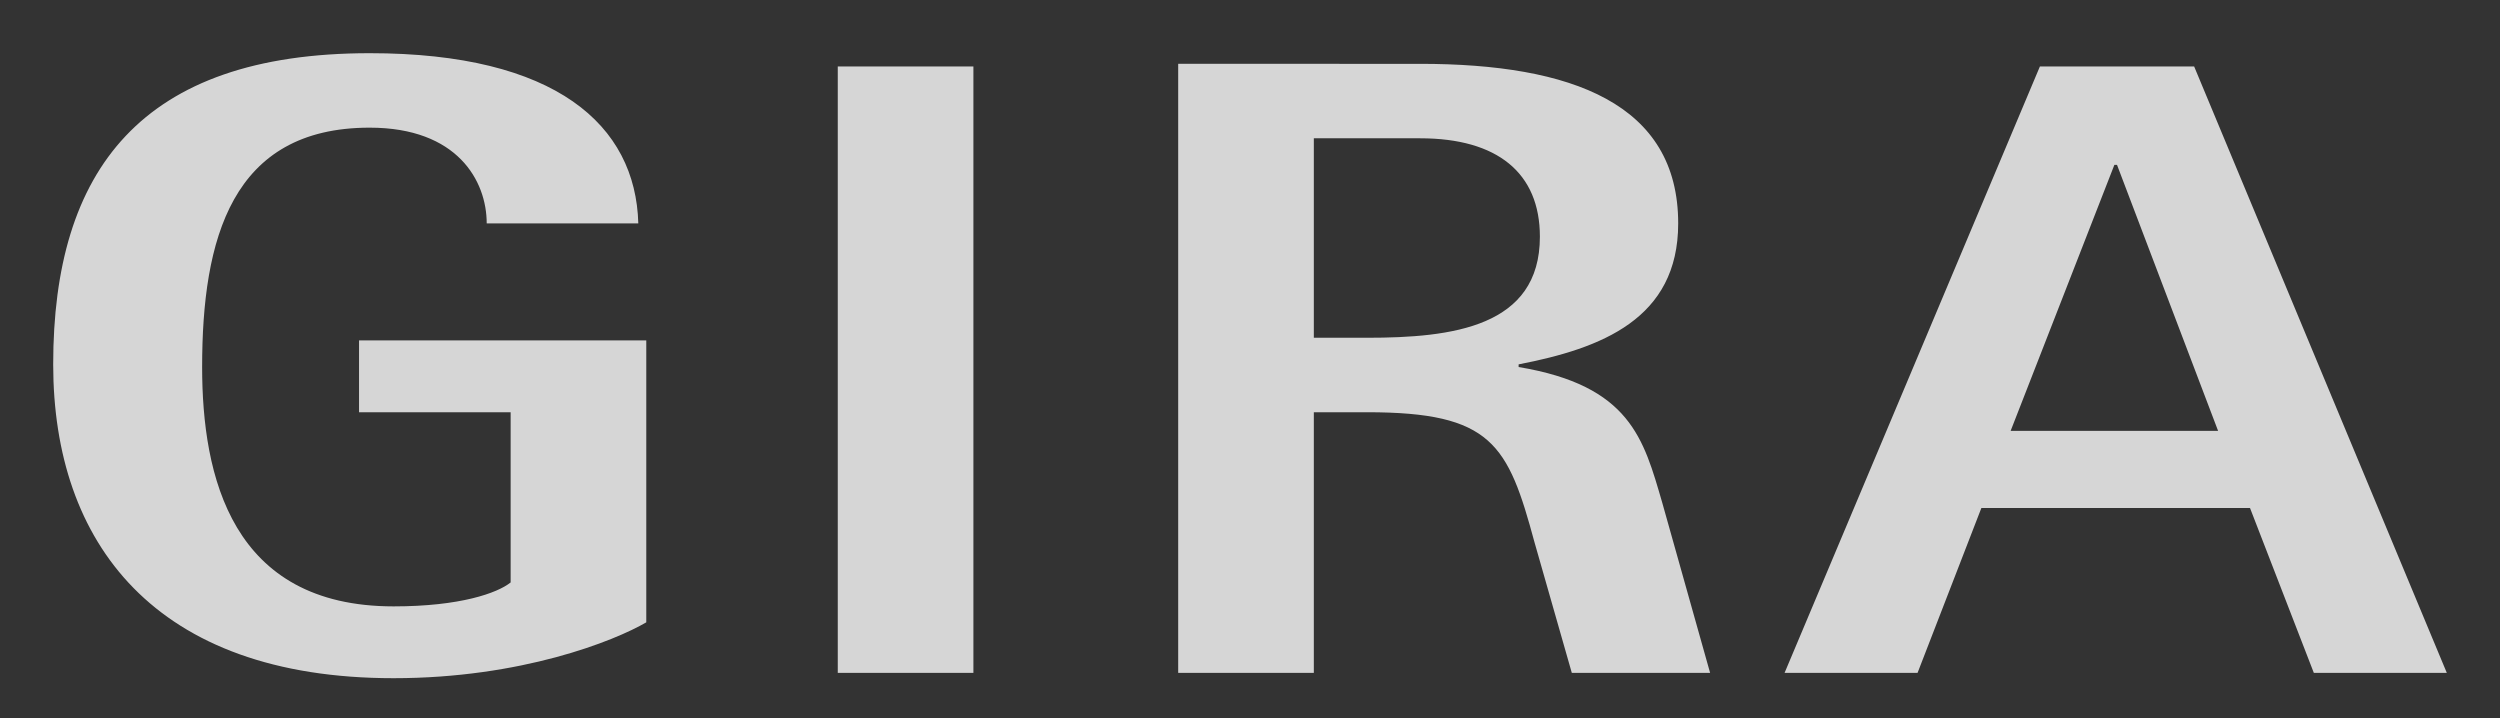 <?xml version="1.0" encoding="utf-8"?>
<!-- Generator: Adobe Illustrator 23.0.1, SVG Export Plug-In . SVG Version: 6.00 Build 0)  -->
<svg version="1.1" id="Ebene_1" xmlns:svg="http://www.w3.org/2000/svg"
	 xmlns="http://www.w3.org/2000/svg" xmlns:xlink="http://www.w3.org/1999/xlink" x="0px" y="0px" width="94px" height="27px"
	 viewBox="0 0 94 27" style="enable-background:new 0 0 94 27;" xml:space="preserve">
<rect x="0" y="0" width="94" height="27" fill="#333333" stroke="none"/>
<style type="text/css">
	.st0{opacity:0.8;fill:#FFFFFF;}
</style>
<path class="st0" d="M13.9,2C5.3,2,2,6.4,2,13.7c0,6.7,3.8,11.8,12.8,11.8c4.8,0,8.3-1.4,9.5-2.1V12.8H13.5v2.7h5.7v6.4
	c-0.5,0.4-1.9,0.9-4.4,0.9c-6.1,0-7.2-4.9-7.2-9c0-4.8,1.1-9,6.3-9c3.3,0,4.4,2,4.4,3.6h5.7C23.9,4.7,20.9,2,13.9,2z M31.5,2.5v22.8
	h5.1V2.5H31.5z M44.3,2.5v22.8h5.1v-9.8h2c4.7,0,5.3,1.2,6.3,4.9l1.4,4.9h5.2l-1.8-6.4c-0.7-2.4-1.2-4.4-5.4-5.1v-0.1
	c3.1-0.6,6-1.7,6-5.3c0-4.5-4-6-9.7-6H44.3z M76.7,2.5l-9.6,22.8h5l2.4-6.2h10.1l2.4,6.2h5L82.5,2.5H76.7z M49.4,5.2h4
	c2.9,0,4.5,1.3,4.5,3.7c0,3.4-3.3,3.8-6.5,3.8h-2V5.2z M79.5,6.2h0.1l3.8,10h-7.8L79.5,6.2z"/>
</svg>
